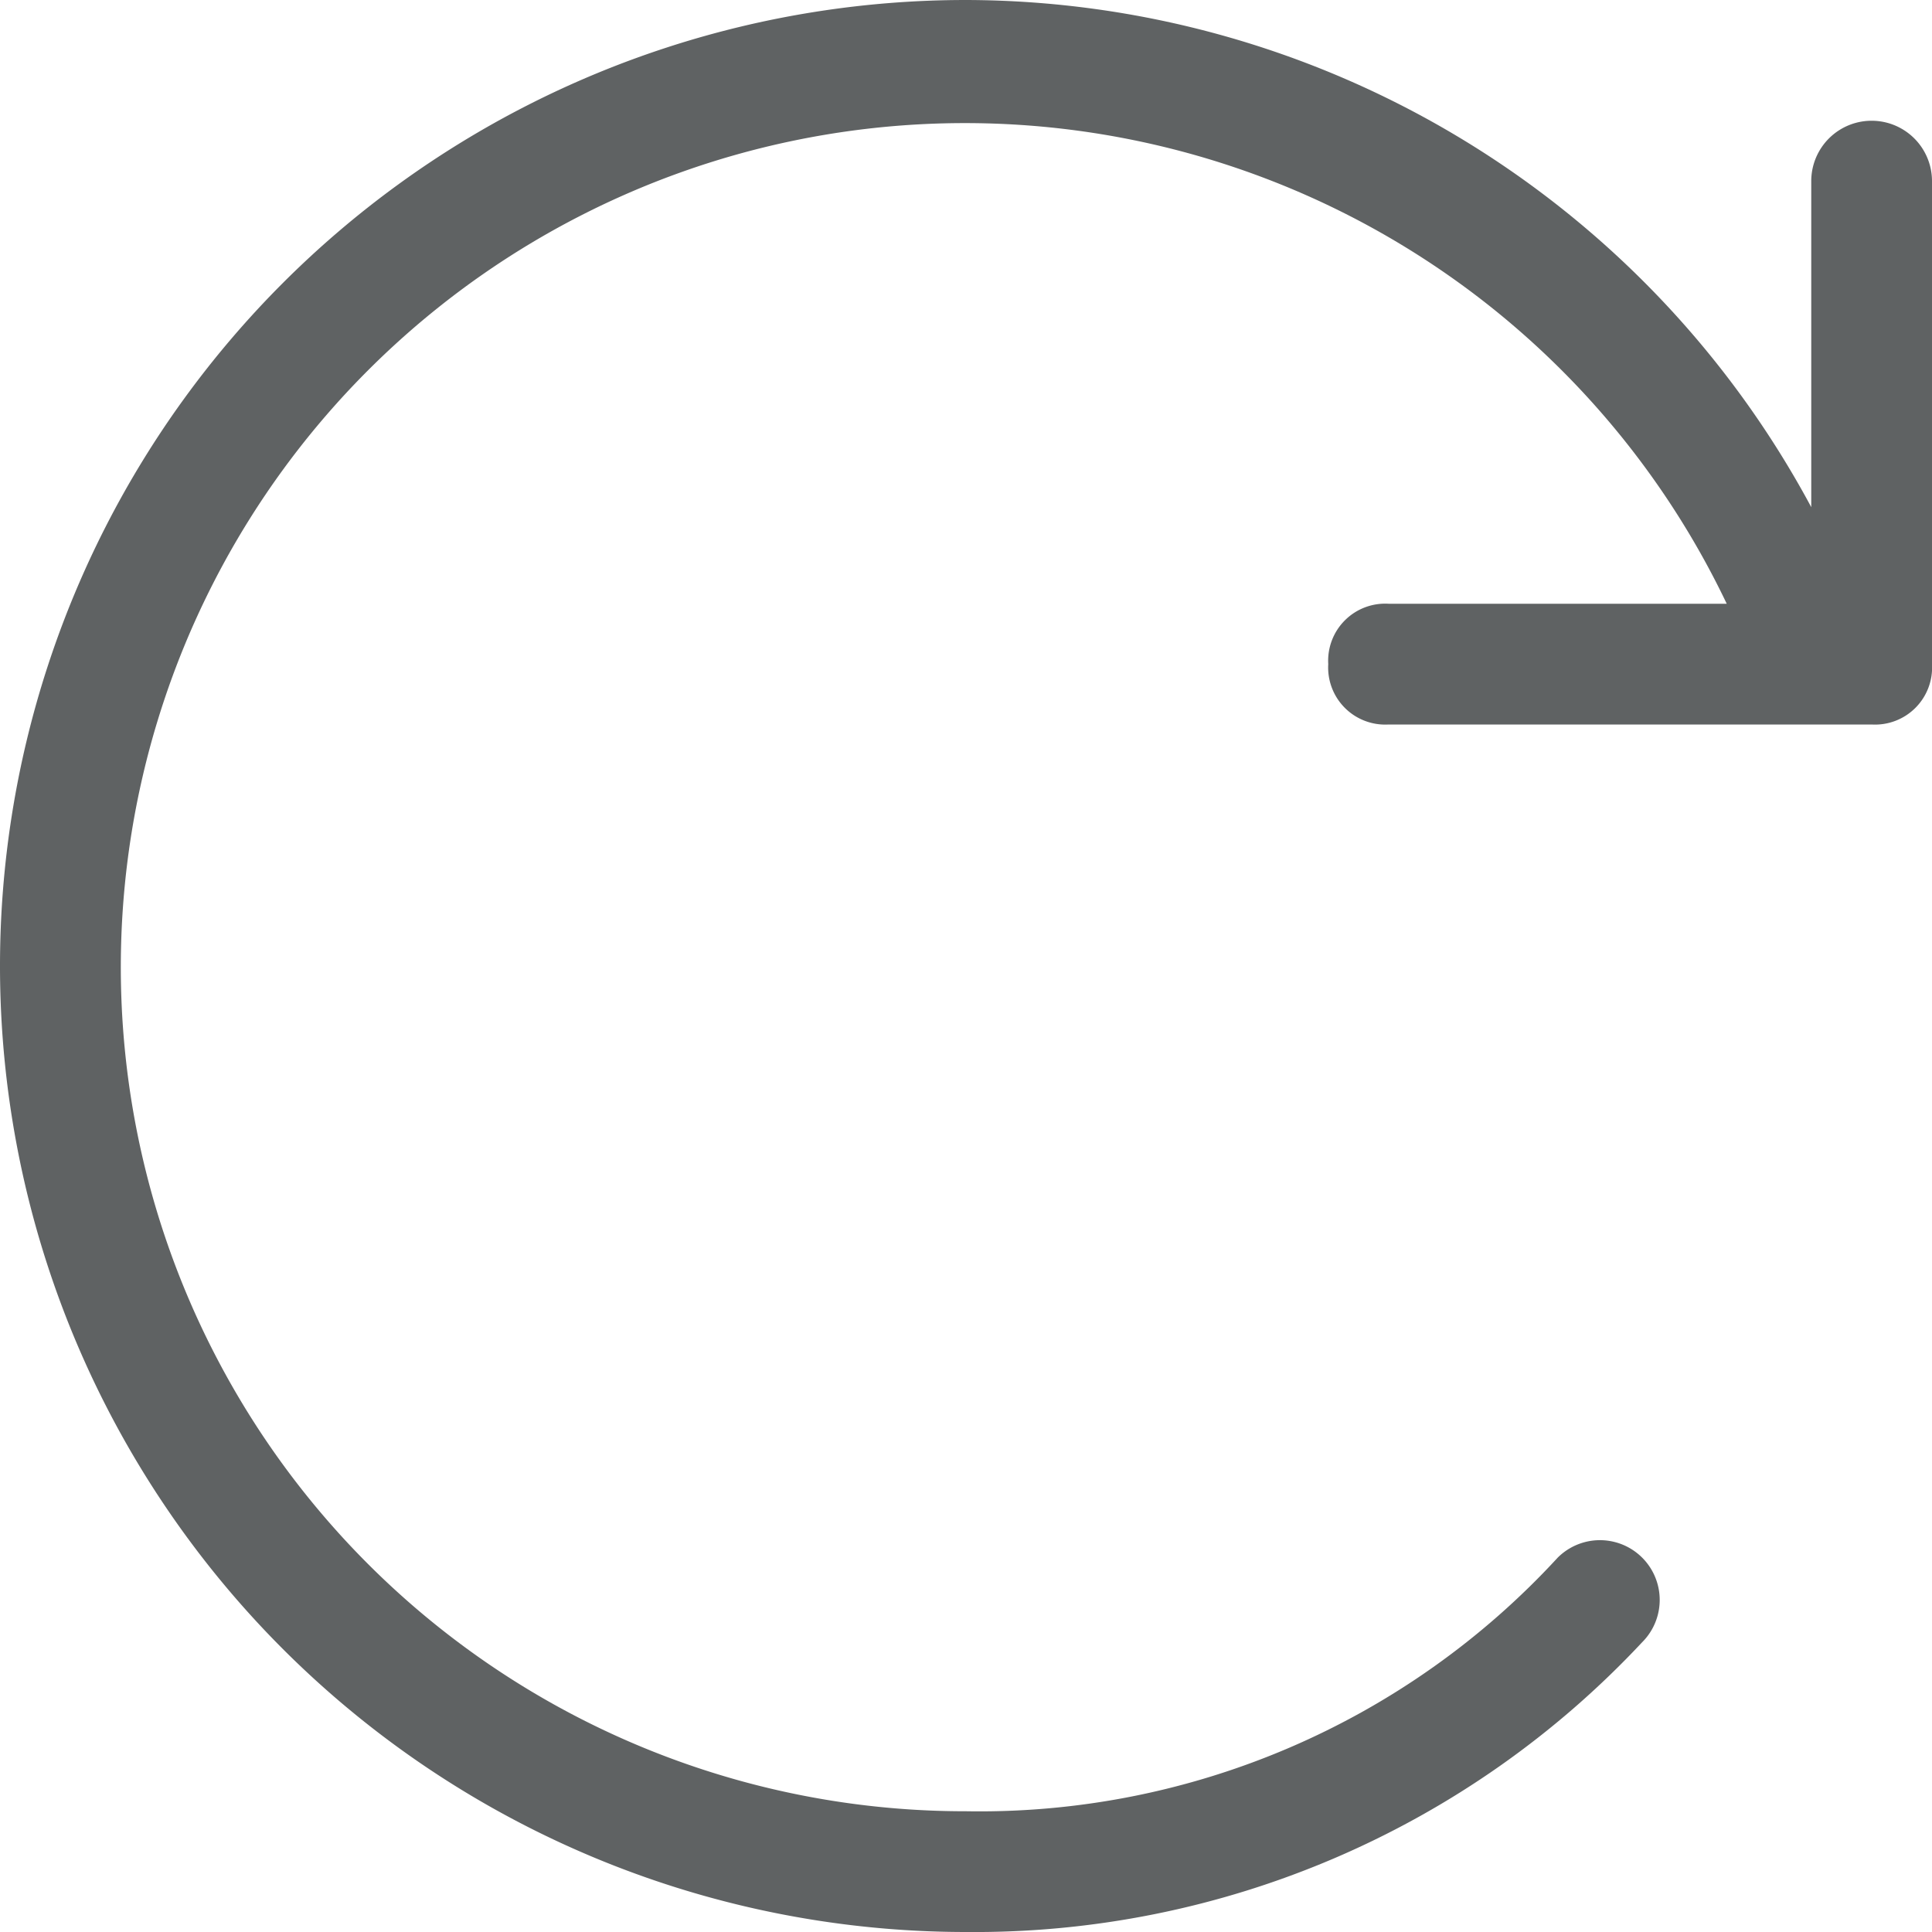 <svg xmlns="http://www.w3.org/2000/svg" width="28" height="28" viewBox="0 0 28 28">
  <path id="rotate" d="M14,0A13.937,13.937,0,0,1,26.25,7.35V2.625a.875.875,0,0,1,1.75,0v7a.827.827,0,0,1-.875.875h-7a.827.827,0,0,1-.875-.875.827.827,0,0,1,.875-.875h4.9A12.233,12.233,0,1,0,14,26.25a11.384,11.384,0,0,0,8.575-3.675A.866.866,0,1,1,23.8,23.8,13.244,13.244,0,0,1,14,28,14,14,0,0,1,14,0Z" fill="#5f6263"/>
</svg>
